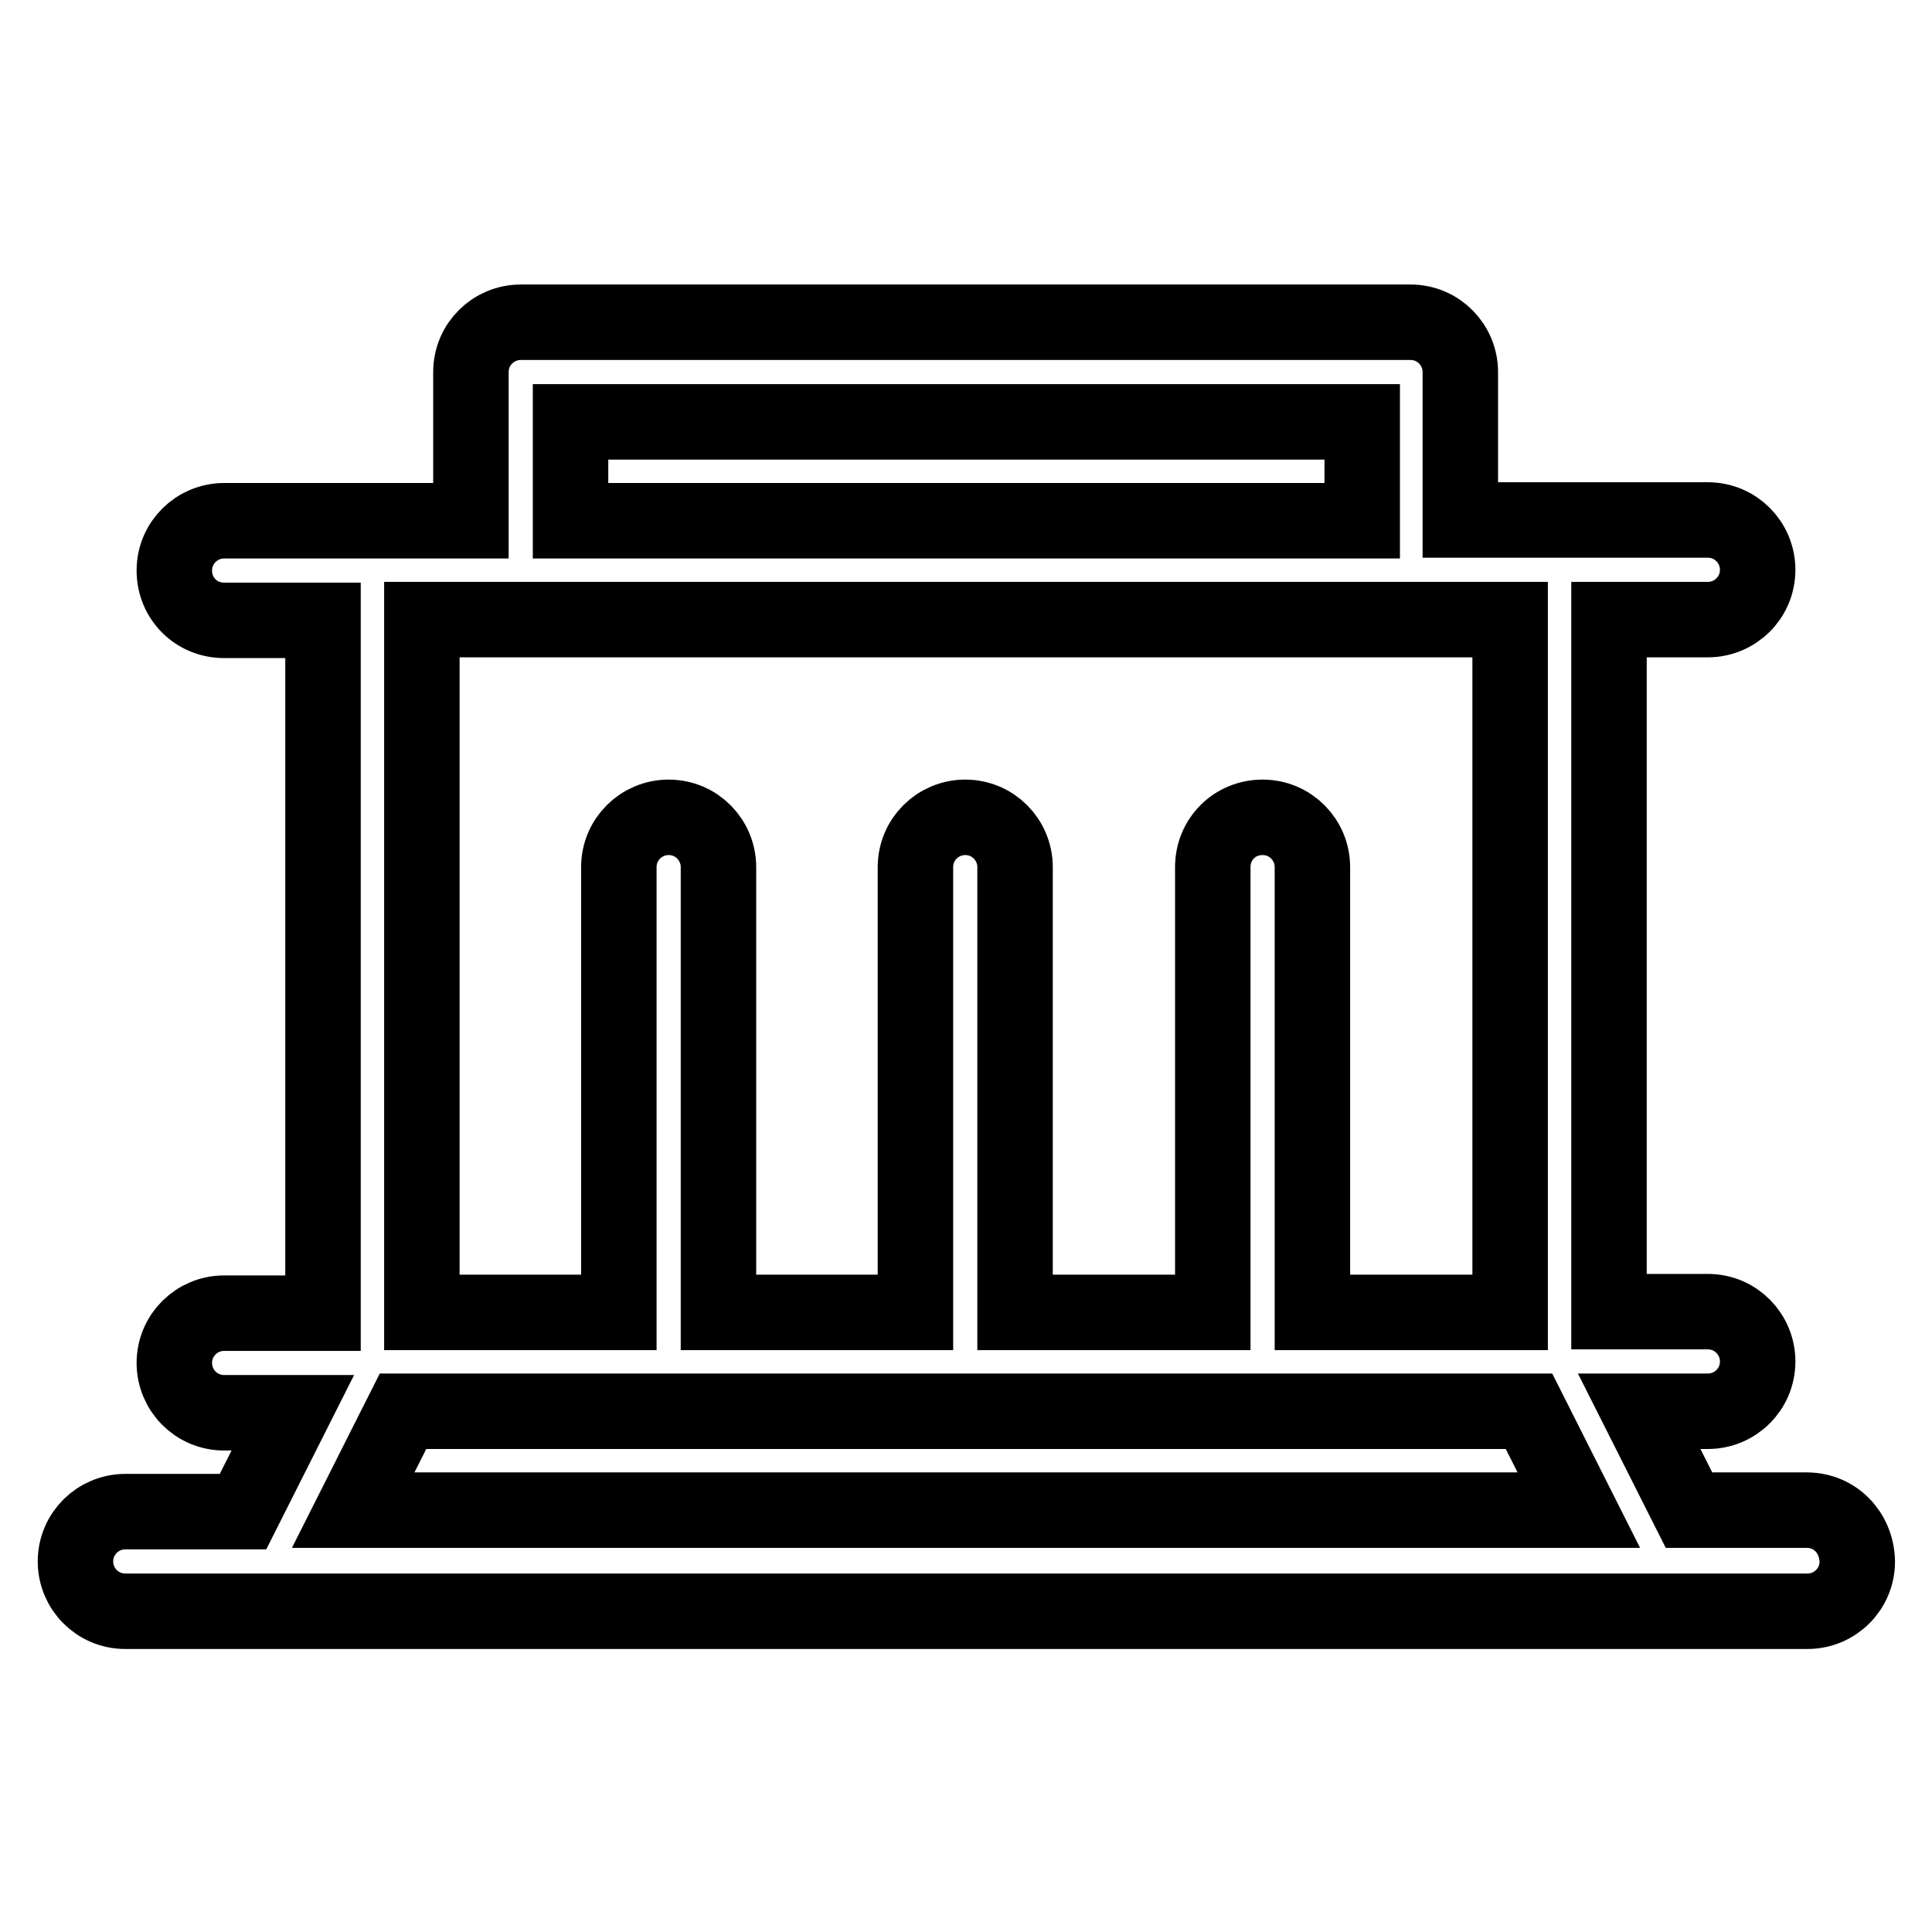 <?xml version="1.0" encoding="utf-8"?>
<!-- Svg Vector Icons : http://www.onlinewebfonts.com/icon -->
<!DOCTYPE svg PUBLIC "-//W3C//DTD SVG 1.1//EN" "http://www.w3.org/Graphics/SVG/1.1/DTD/svg11.dtd">
<svg version="1.1" xmlns="http://www.w3.org/2000/svg" xmlns:xlink="http://www.w3.org/1999/xlink" x="0px" y="0px" viewBox="0 0 256 256" enable-background="new 0 0 256 256" xml:space="preserve">
<g> <path stroke-width="10" fill-opacity="0" stroke="#000000"  d="M239.4,200.1h-15.6l-6.6-13.1h9.1c3.6,0,6.6-2.9,6.6-6.6c0-3.6-2.9-6.6-6.6-6.6h-13.1V82.1h13.1 c3.6,0,6.6-2.9,6.6-6.6c0-3.6-2.9-6.6-6.6-6.6h-32.8V49.3c0,0,0,0,0,0c0-3.6-2.9-6.6-6.6-6.6c0,0,0,0,0,0H69c0,0,0,0,0,0 c-3.6,0-6.6,2.9-6.6,6.6c0,0,0,0,0,0V69H29.7c-3.6,0-6.6,2.9-6.6,6.6s2.9,6.6,6.6,6.6h13.1v91.8H29.7c-3.6,0-6.6,2.9-6.6,6.6 c0,3.6,2.9,6.6,6.6,6.6h9.1l-6.6,13.1H16.6c-3.6,0-6.6,2.9-6.6,6.6c0,3.6,2.9,6.6,6.6,6.6h222.9c3.6,0,6.6-2.9,6.6-6.6 C246,203,243.1,200.1,239.4,200.1L239.4,200.1z M75.6,55.9h104.9V69H75.6V55.9z M69,82.1h131.1v91.8h-26.2v-59 c0-3.6-2.9-6.6-6.6-6.6s-6.6,2.9-6.6,6.6v59h-26.2v-59c0-3.6-2.9-6.6-6.6-6.6c-3.6,0-6.6,2.9-6.6,6.6v59H95.2v-59 c0-3.6-2.9-6.6-6.6-6.6c-3.6,0-6.6,2.9-6.6,6.6v59H55.9V82.1H69z M46.8,200.1l6.6-13.1h149.2l6.6,13.1H46.8z"/></g>
</svg>